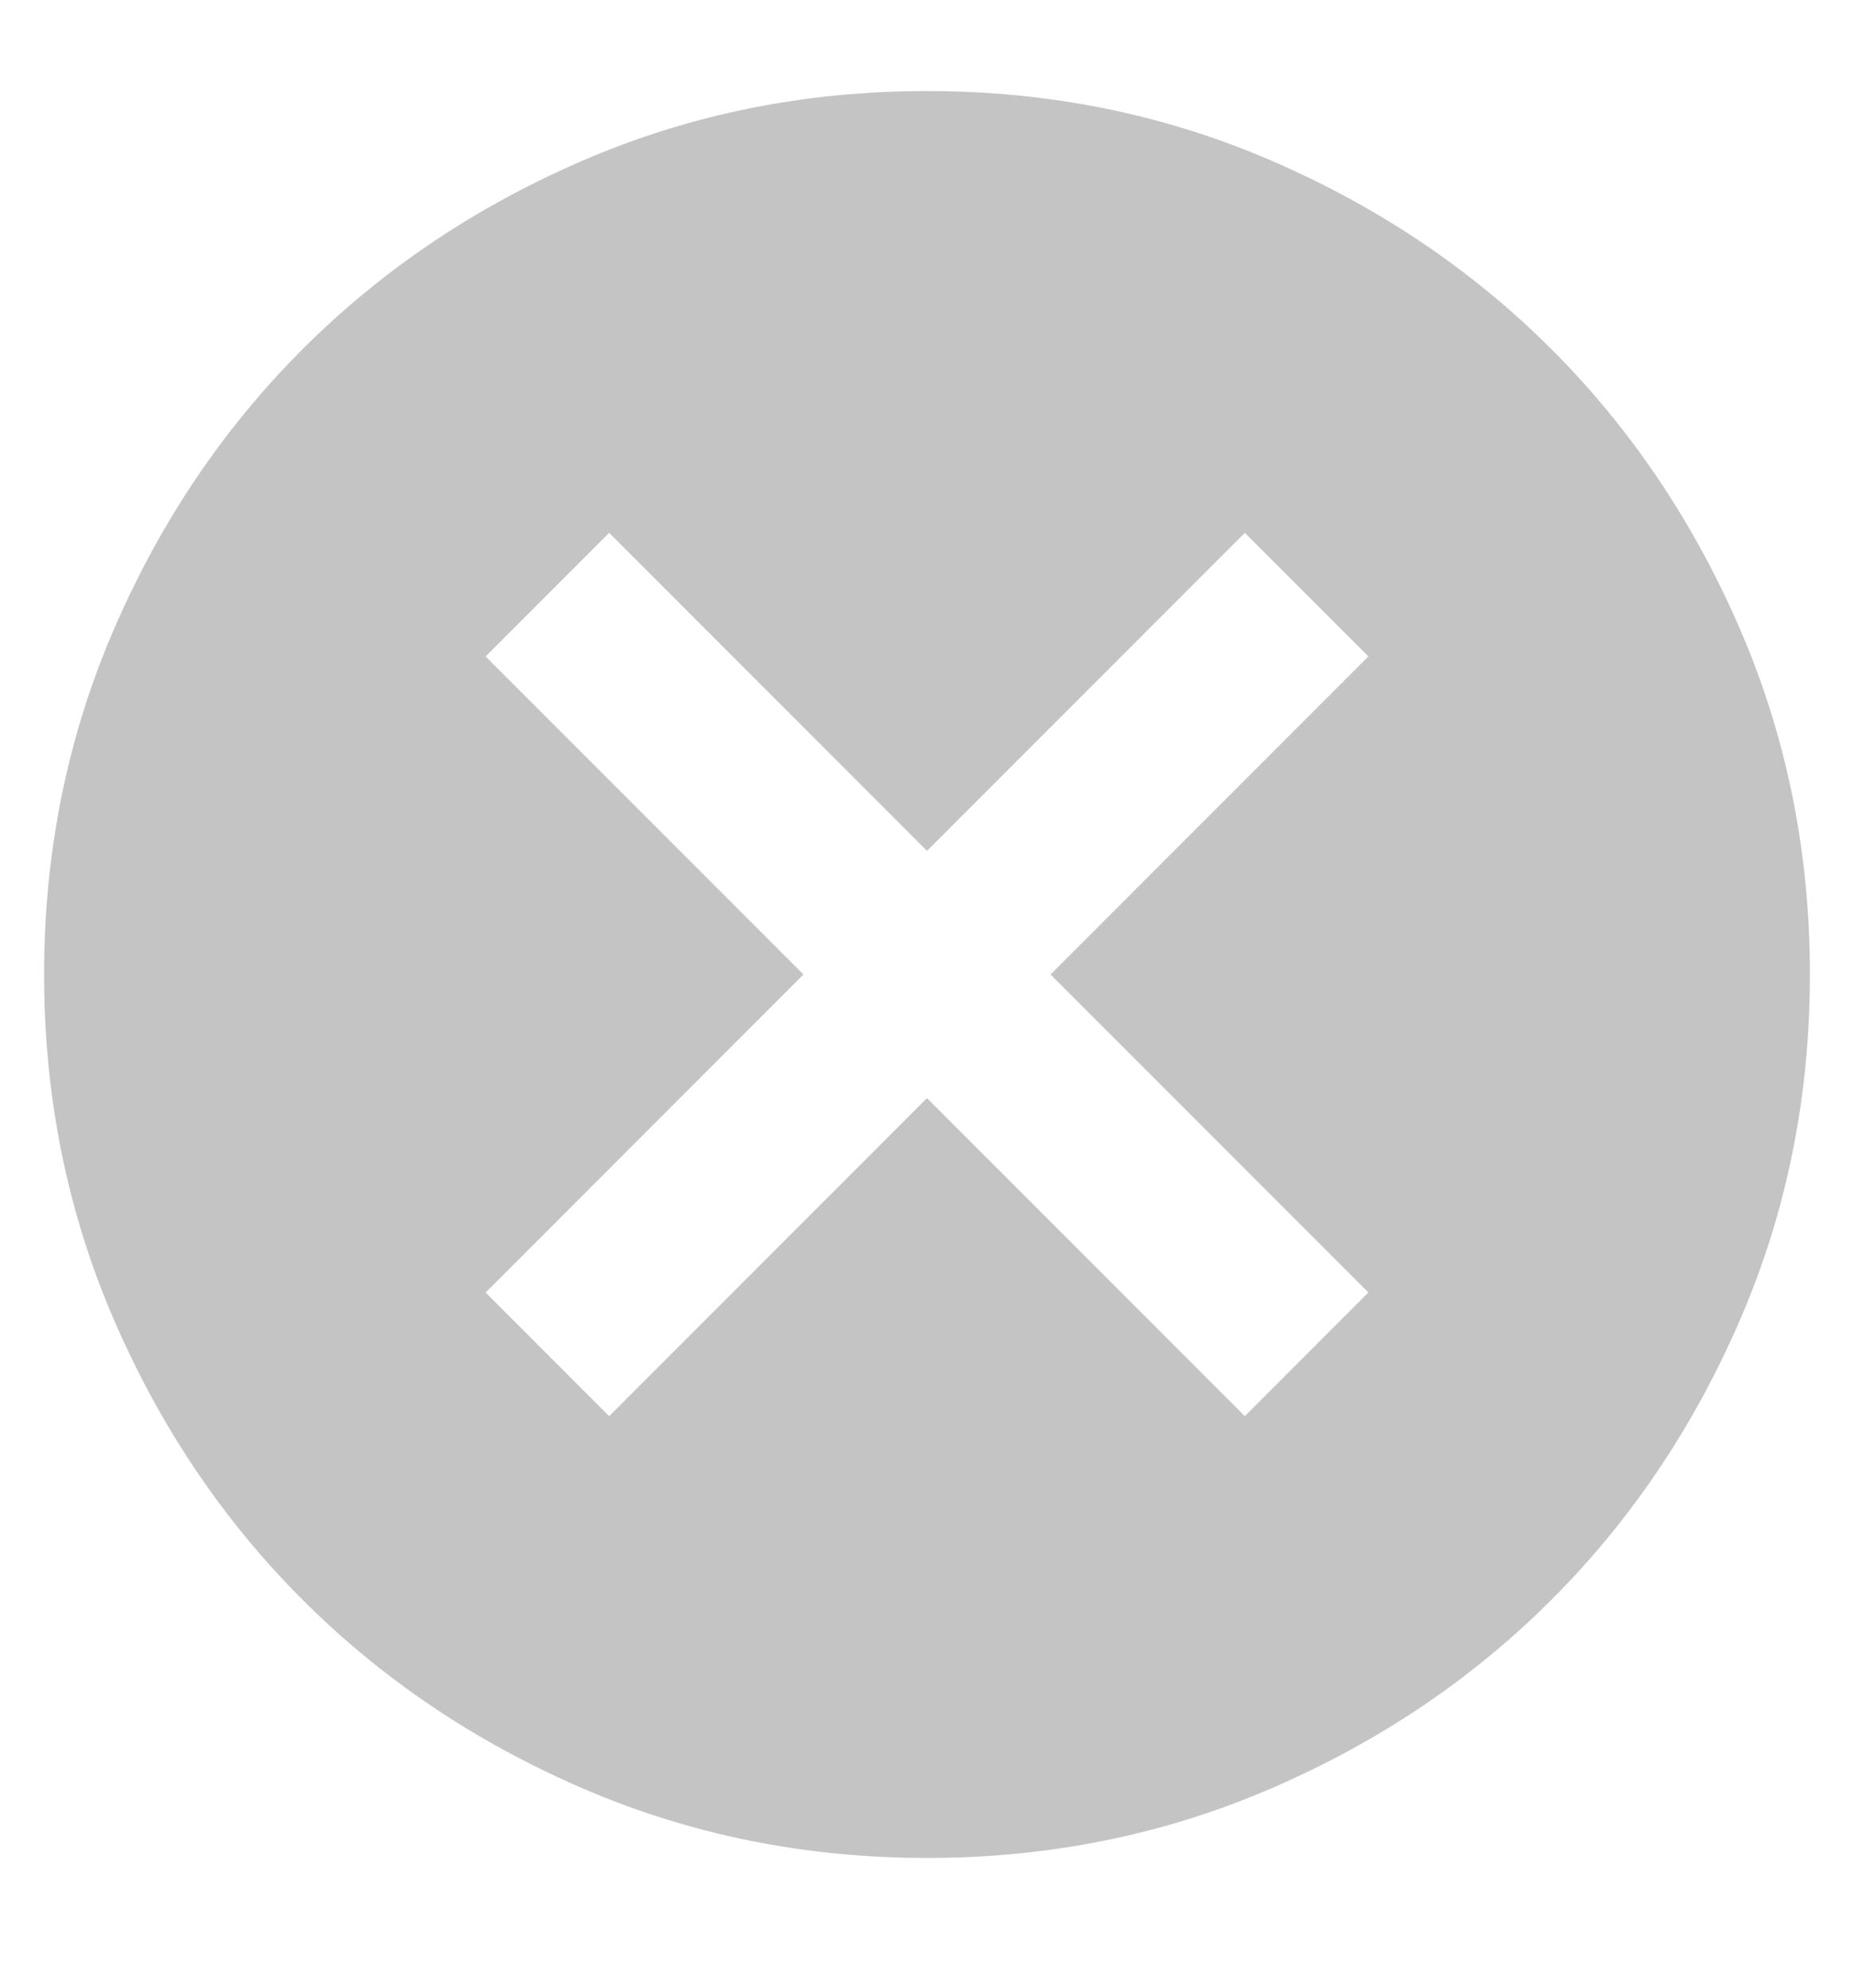 <svg width="14" height="15" viewBox="0 0 14 15" fill="none" xmlns="http://www.w3.org/2000/svg">
<path d="M4.6 10.687L7 8.287L9.4 10.687L10.333 9.754L7.933 7.354L10.333 4.954L9.4 4.021L7 6.421L4.6 4.021L3.667 4.954L6.067 7.354L3.667 9.754L4.6 10.687ZM7 14.021C6.078 14.021 5.211 13.846 4.4 13.496C3.589 13.146 2.883 12.671 2.283 12.071C1.683 11.471 1.208 10.765 0.858 9.954C0.508 9.143 0.333 8.276 0.333 7.354C0.333 6.432 0.508 5.565 0.858 4.754C1.208 3.943 1.683 3.237 2.283 2.637C2.883 2.037 3.589 1.562 4.4 1.212C5.211 0.862 6.078 0.687 7 0.687C7.922 0.687 8.789 0.862 9.6 1.212C10.411 1.562 11.117 2.037 11.717 2.637C12.317 3.237 12.792 3.943 13.142 4.754C13.492 5.565 13.667 6.432 13.667 7.354C13.667 8.276 13.492 9.143 13.142 9.954C12.792 10.765 12.317 11.471 11.717 12.071C11.117 12.671 10.411 13.146 9.6 13.496C8.789 13.846 7.922 14.021 7 14.021Z" fill="#C4C4C4"/>
</svg>
